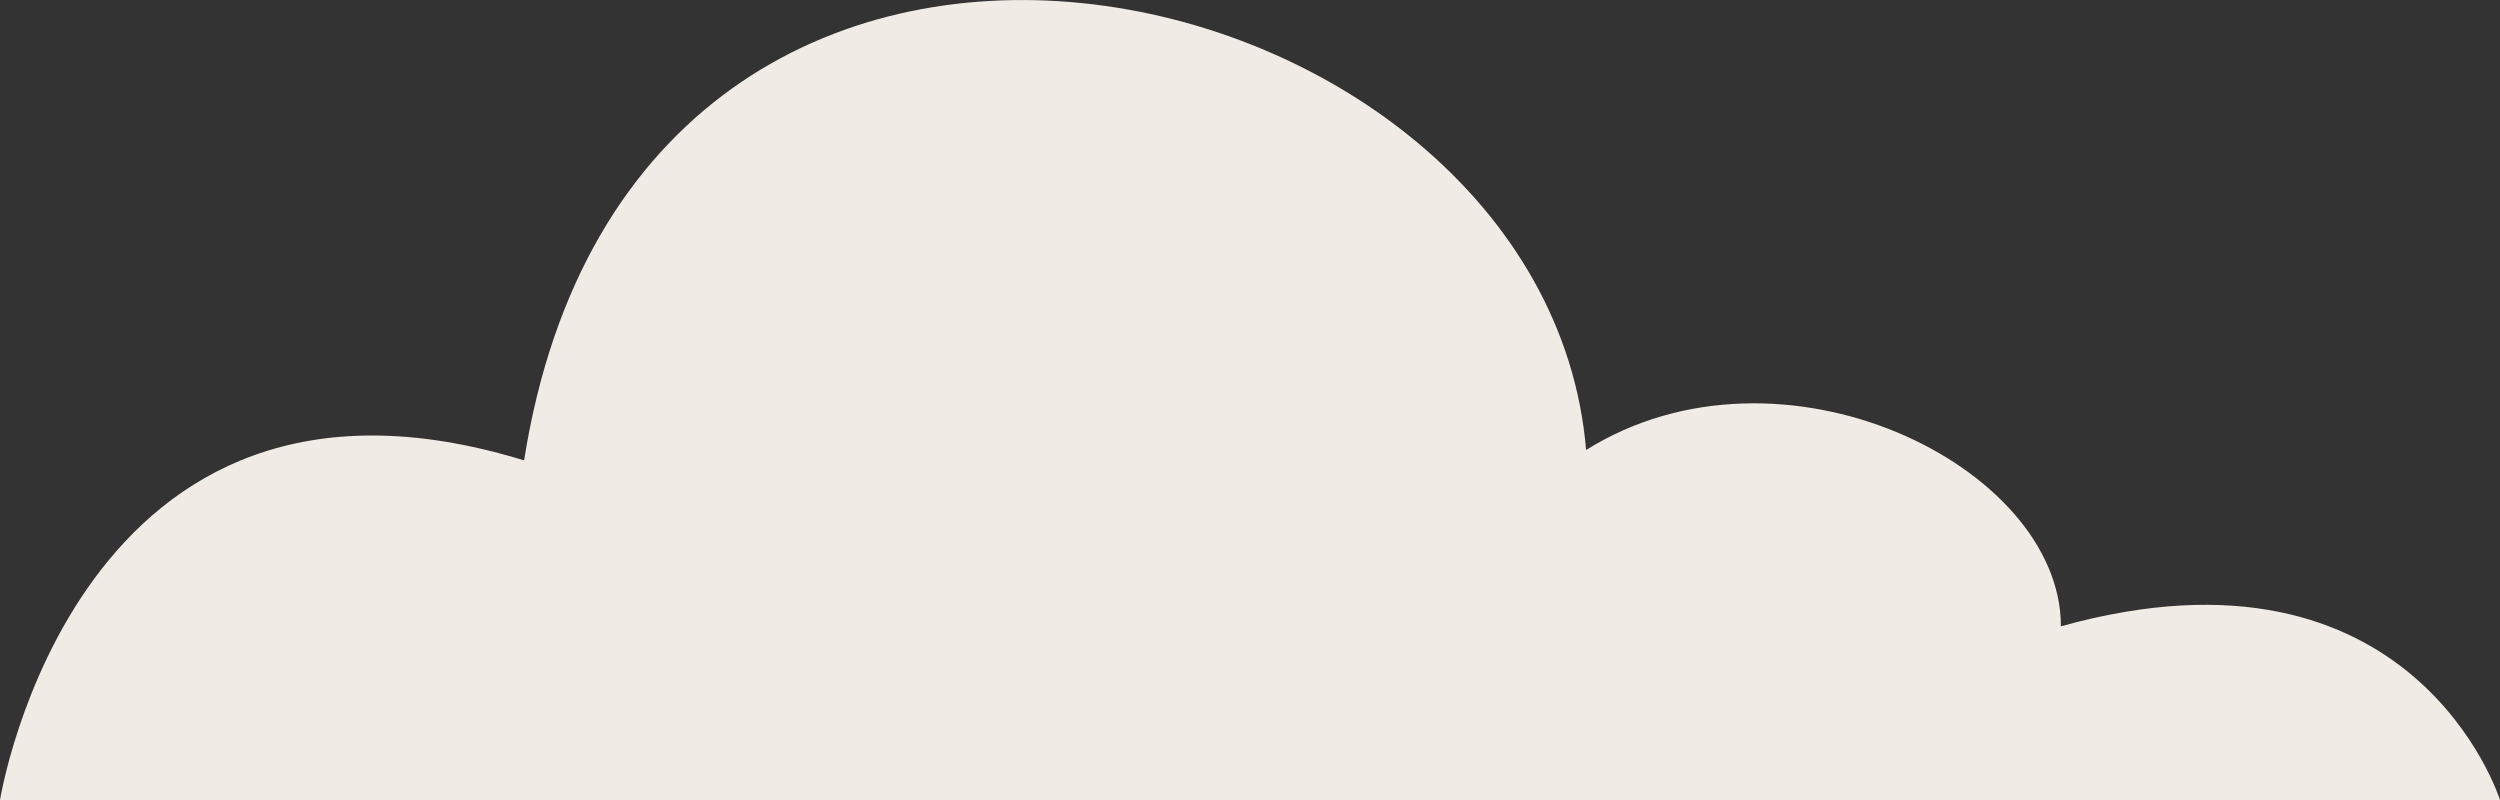 <?xml version="1.0" encoding="UTF-8"?>
<svg id="nebe" xmlns="http://www.w3.org/2000/svg" version="1.1" viewBox="0 0 250 80">
  <rect x="0" y="0" width="250" height="80" fill="#333333" stroke="none"/>
  <!-- Generator: Adobe Illustrator 29.0.1, SVG Export Plug-In . SVG Version: 2.1.0 Build 192)  -->
  <defs>
    <style>
      .st0 {
        fill: #f0ebe4;
      }
    </style>
  </defs>
  <path class="st0" d="M0,80h250s-8.51-27.22-43.91-17.37c0-16.08-27.99-29.82-47.48-17.63-4.12-49.26-94.95-70.26-106.2,1.04C7.68,32.29,0,80,0,80Z"/>
</svg>